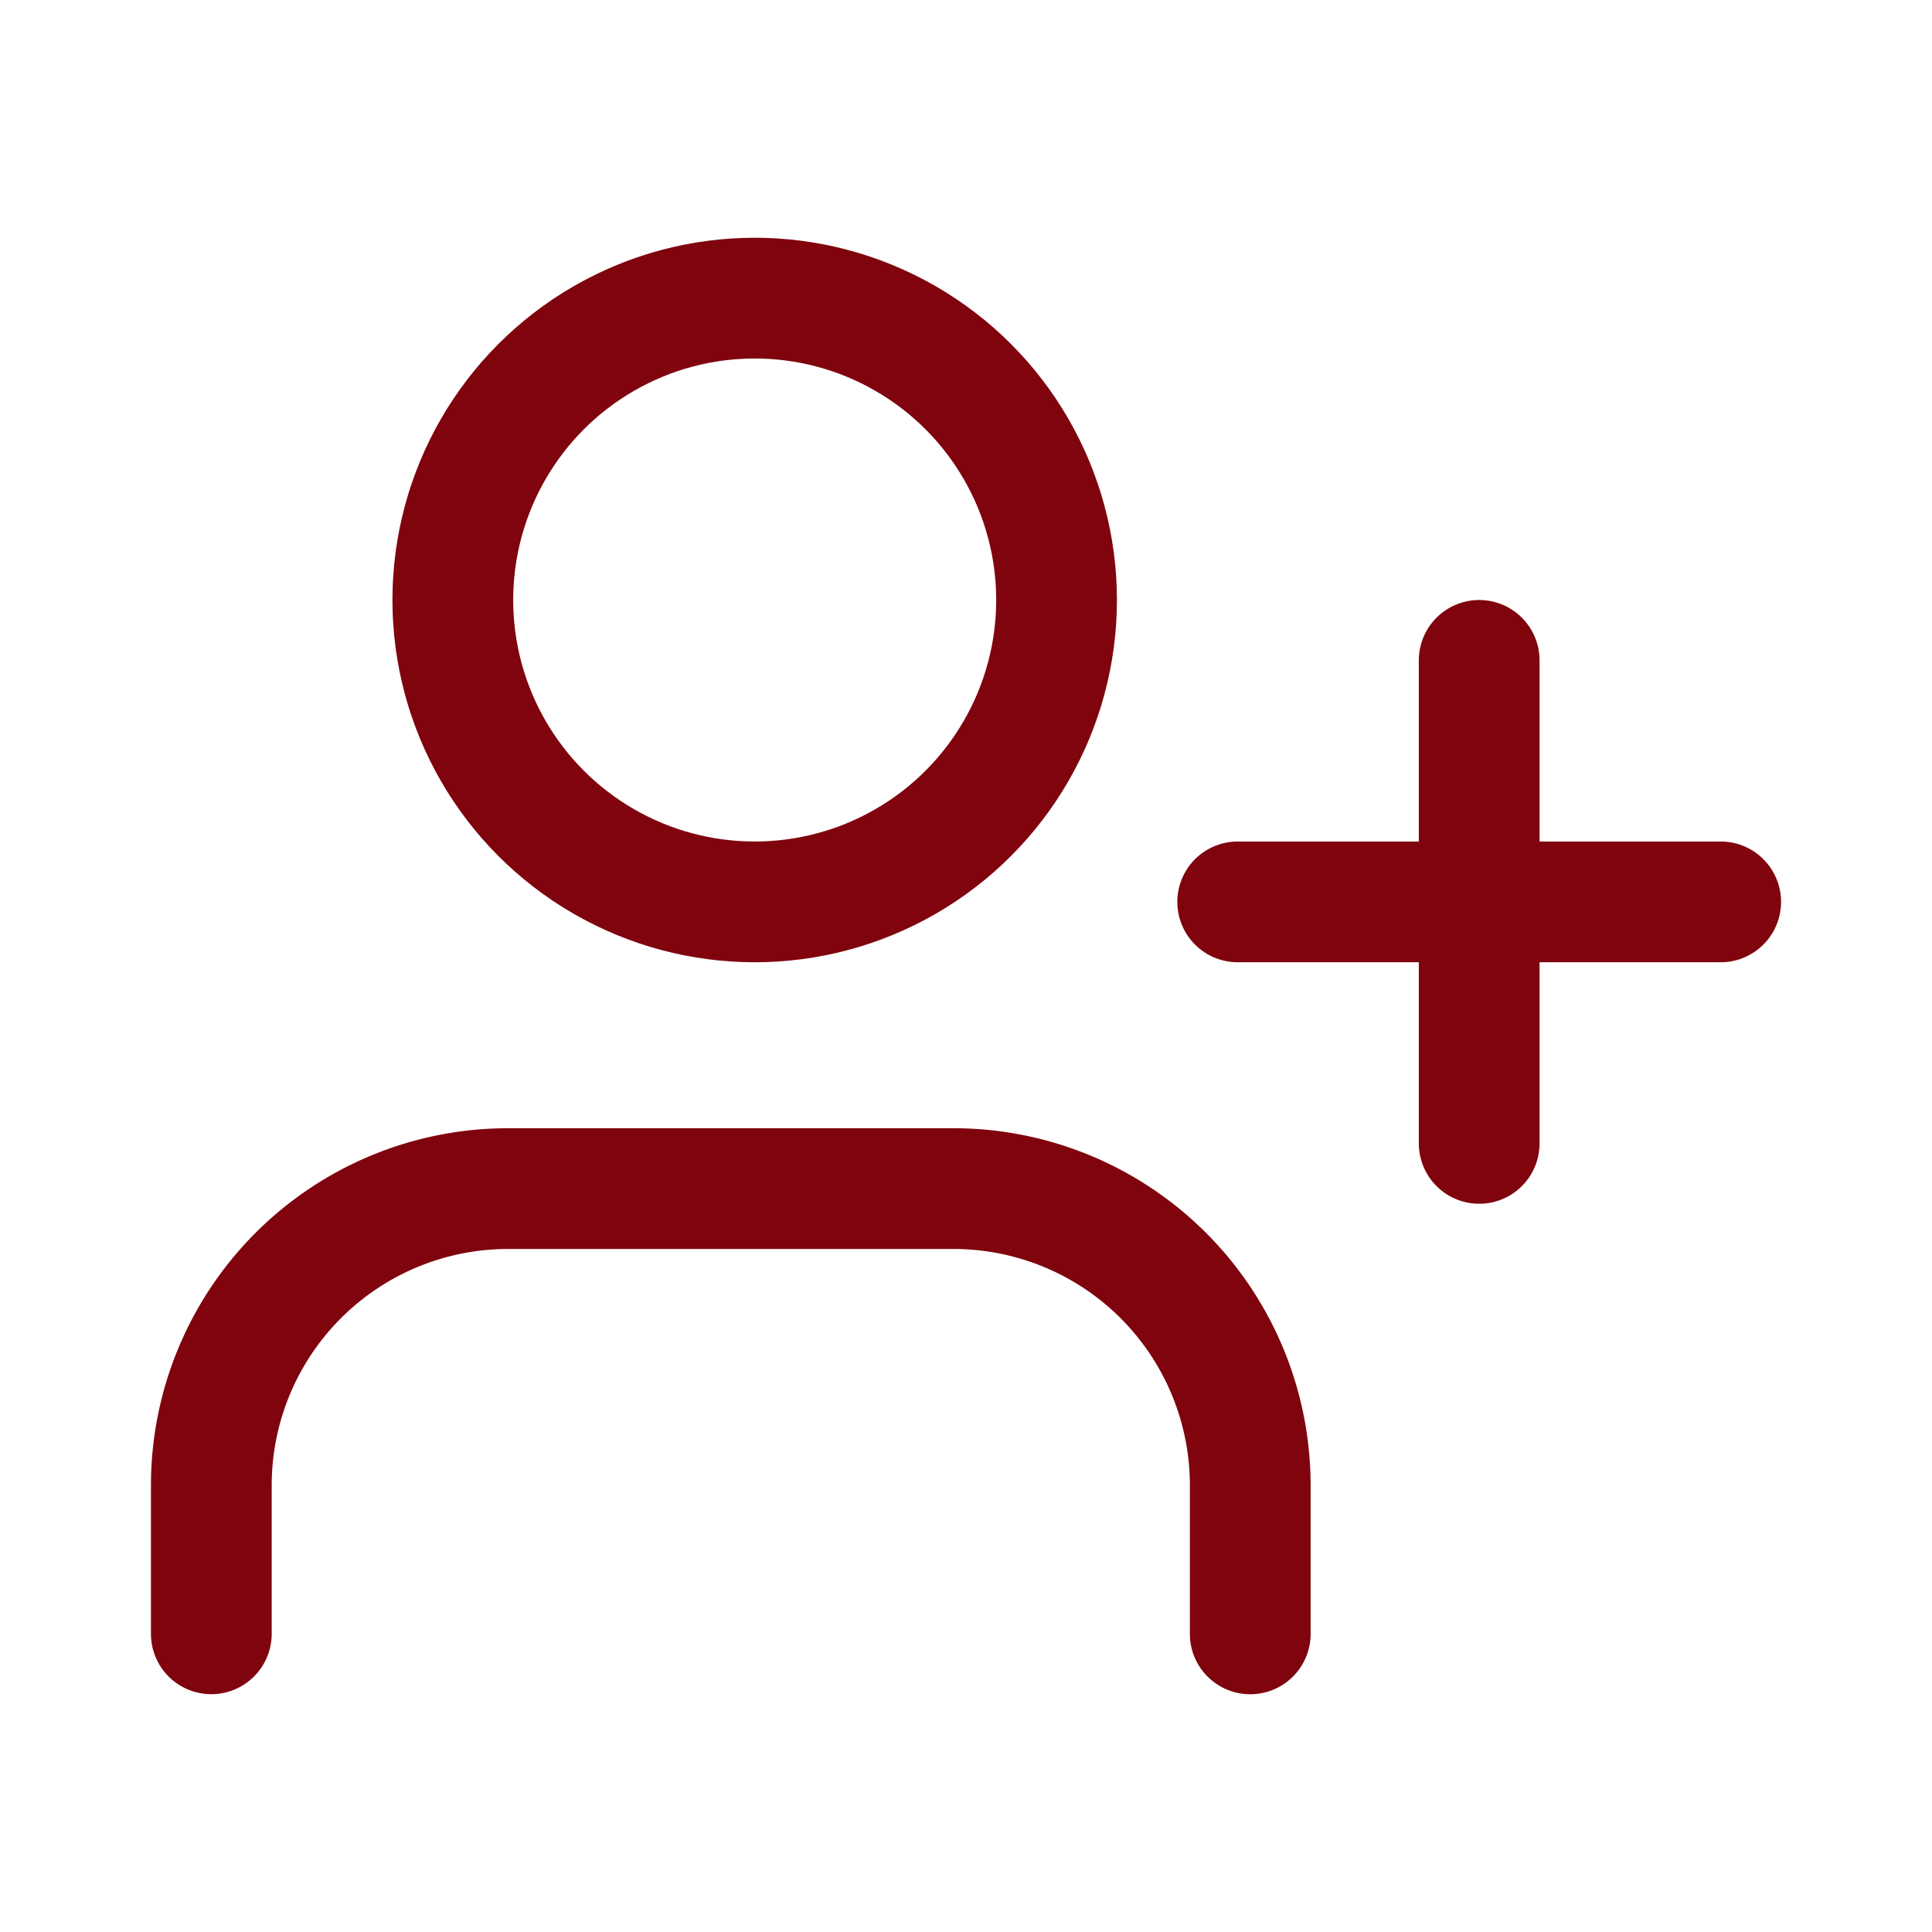 <svg xmlns="http://www.w3.org/2000/svg" xmlns:xlink="http://www.w3.org/1999/xlink" width="32" height="32" viewBox="0 0 32 32">
  <defs>
    <clipPath id="clip-path">
      <rect id="Rectangle_1049" data-name="Rectangle 1049" width="32" height="32" transform="translate(80 1238)" fill="#fff" stroke="#7f040e" stroke-width="2"/>
    </clipPath>
  </defs>
  <g id="Mask_Group_323" data-name="Mask Group 323" transform="translate(-80 -1238)" clip-path="url(#clip-path)">
    <g id="Group_1003" data-name="Group 1003" transform="translate(81.5 1239.938)">
      <path id="Path_2669" data-name="Path 2669" d="M19.208,22.375V19.916A4.916,4.916,0,0,0,14.291,15H6.916A4.916,4.916,0,0,0,2,19.916v2.458" transform="translate(0 2.749)" fill="none" stroke="#7f040e" stroke-linecap="round" stroke-linejoin="round" stroke-width="2"/>
      <circle id="Ellipse_101" data-name="Ellipse 101" cx="5" cy="5" r="5" transform="translate(6 3)" fill="none" stroke="#7f040e" stroke-linecap="round" stroke-linejoin="round" stroke-width="2"/>
      <line id="Line_230" data-name="Line 230" y2="8" transform="translate(23 9)" fill="none" stroke="#7f040e" stroke-linecap="round" stroke-linejoin="round" stroke-width="2"/>
      <line id="Line_231" data-name="Line 231" x1="8" transform="translate(19 13)" fill="none" stroke="#7f040e" stroke-linecap="round" stroke-linejoin="round" stroke-width="2"/>
    </g>
  </g>
</svg>

